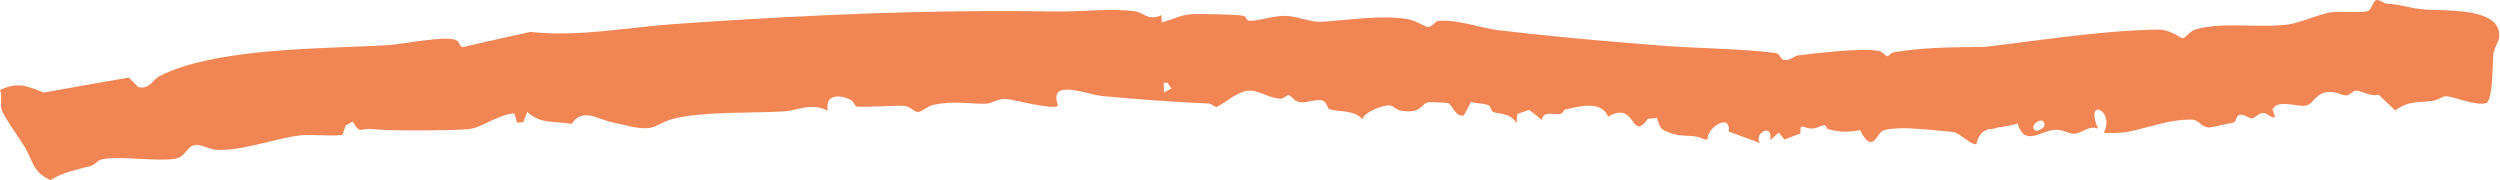 <?xml version="1.0" encoding="UTF-8"?> <svg xmlns="http://www.w3.org/2000/svg" viewBox="0 0 308.764 22.239" fill="none"><path d="M293.495 0.013C293.865 -0.085 294.39 0.431 294.827 0.457C296.653 0.57 297.33 0.928 298.981 1.129C301.432 1.426 308.679 0.745 308.676 4.348C308.676 4.348 308.676 4.348 308.676 4.348C308.676 4.384 308.676 4.419 308.674 4.455C308.649 5.142 308.032 5.891 307.942 6.668C307.849 7.444 307.919 12.458 307.045 12.74C305.776 13.112 302.736 11.827 302.059 11.885C301.597 11.925 301.027 12.381 300.438 12.463C298.534 12.726 297.537 12.395 295.829 13.638C295.139 12.988 294.452 12.338 293.763 11.689C292.868 11.995 291.512 11.142 290.967 11.193C290.52 11.235 290.265 11.753 289.801 11.781C289.279 11.814 288.477 11.264 287.53 11.357C285.979 11.507 285.716 12.857 284.792 13.04C283.83 13.229 282.321 12.52 281.105 13.016C280.952 13.167 280.803 13.318 280.653 13.469C280.77 13.802 280.885 14.134 281 14.467C280.388 14.634 280.111 13.954 279.544 13.953C278.877 13.953 278.552 14.611 278.105 14.619C277.742 14.625 277.228 14.116 276.756 14.162C276.064 14.226 276.241 14.975 275.874 15.126C275.791 15.159 274.92 15.326 274.14 15.474L274.32 15.465C273.671 15.602 273.093 15.722 273.026 15.729C271.837 15.832 271.69 14.809 270.728 14.78C268.097 14.702 265.472 15.721 263.089 16.219C262.034 16.441 260.895 16.471 259.819 16.395C261.3 13.624 257.373 11.892 259.127 15.888C257.883 15.404 257.136 16.589 255.999 16.505C255.27 16.449 254.705 15.927 253.676 16.044C251.837 16.255 250.041 18.097 249.181 15.239C248.061 15.652 246.988 15.609 246.175 15.905C246.067 15.914 245.744 15.954 245.635 15.952C244.93 16.131 244.373 16.578 244.093 17.794C243.575 17.979 242.07 16.525 241.42 16.359C240.83 16.201 236.112 15.83 235.334 15.829C234.563 15.837 233.209 15.867 232.571 16.125C231.775 16.445 231.301 19.164 229.722 16.072C228.522 16.297 227.872 16.322 227.019 16.2C226.682 16.151 226.306 16.077 225.851 15.982C225.564 15.921 225.527 15.455 225.36 15.457C225.013 15.464 224.443 15.819 223.833 15.87C222.831 15.952 222.252 14.971 222.375 16.473C221.717 16.73 221.053 16.985 220.39 17.238C220.158 16.948 219.92 16.658 219.692 16.368C219.339 16.684 218.981 16.998 218.626 17.313C219.052 15.143 216.556 16.406 217.351 17.66C216.067 17.198 214.787 16.728 213.514 16.248C213.75 13.786 210.71 15.886 210.911 17.233C210.764 17.227 210.616 17.22 210.468 17.213C209.201 16.511 207.992 16.999 206.438 16.478C204.888 15.954 205.05 15.719 204.642 14.557C204.271 14.599 203.898 14.641 203.526 14.682C201.726 17.175 201.934 13.824 200.019 13.911C199.645 13.927 199.191 14.071 198.618 14.408C197.744 12.366 195.082 13.13 193.31 13.532C193.106 13.579 193.061 13.956 192.785 14.044C192.106 14.253 190.525 13.585 190.443 14.809C189.917 14.394 189.386 13.977 188.864 13.562C188.376 13.732 187.893 13.903 187.406 14.073C187.366 14.454 187.327 14.834 187.287 15.215C186.506 13.816 184.988 14.156 184.31 13.772C184.176 13.694 184.193 13.165 183.769 12.976C183.269 12.751 182.289 12.808 181.682 12.582C181.387 13.141 181.091 13.699 180.794 14.258C179.665 14.467 179.415 12.894 178.785 12.715C178.67 12.682 176.522 12.602 176.412 12.627C175.451 12.809 175.61 14.135 172.923 13.644C172.435 13.556 172.094 13.074 171.653 13.024C170.879 12.932 168.493 13.807 168.243 14.748C167.4 13.496 164.838 13.836 164.137 13.455C163.921 13.337 163.909 12.575 163.227 12.377C162.9 12.281 162.237 12.438 161.598 12.549C161.191 12.622 160.795 12.675 160.516 12.622C159.764 12.477 159.529 11.828 159.195 11.768C158.88 11.713 158.564 12.215 158.127 12.194C156.782 12.121 155.583 11.247 154.507 11.194C152.959 11.116 151.543 12.599 150.221 13.239C149.904 13.131 149.599 12.795 149.262 12.783C145.082 12.619 140.38 12.247 136.187 11.867C134.244 11.688 129.406 9.578 130.675 13.046C129.997 13.643 125.084 12.226 124.145 12.206C123.209 12.184 122.467 12.804 121.731 12.813C119.512 12.842 117.946 12.399 115.248 12.956C114.551 13.101 113.808 13.841 113.396 13.836C112.9 13.828 112.357 13.123 111.712 13.084C110.177 12.996 107.312 13.265 105.841 13.166C105.571 13.146 105.466 12.524 105.078 12.336C103.569 11.598 101.883 11.697 102.221 13.682C100.279 12.589 98.523 13.659 96.751 13.767C95.688 13.83 94.373 13.855 92.974 13.881C89.405 13.946 85.236 14.038 82.922 14.741C80.881 15.361 80.984 16.247 77.922 15.628C77.248 15.492 76.559 15.297 75.738 15.137C73.801 14.762 71.956 13.219 70.617 15.295C68.463 14.913 66.812 15.393 65.113 13.81C64.957 14.23 64.804 14.65 64.646 15.07C64.386 15.099 64.126 15.129 63.868 15.158C63.758 14.776 63.649 14.394 63.539 14.012C61.665 14.046 59.434 15.829 57.865 15.951C55.236 16.145 48.395 16.181 45.845 15.94C44.49 15.807 44.51 16.643 43.562 15.026C43.28 15.177 42.995 15.329 42.711 15.482C42.567 15.875 42.425 16.269 42.283 16.662C41.335 16.78 40.264 16.726 39.226 16.692C38.4 16.666 37.599 16.651 36.885 16.743C33.933 17.119 29.658 18.733 26.611 18.487C25.845 18.424 24.808 17.794 24.084 17.909C23.027 18.077 22.96 19.384 21.626 19.609C19.329 19.993 14.795 19.202 12.625 19.674C11.98 19.813 11.756 20.334 11.316 20.458C9.471 20.983 7.921 21.202 6.239 22.233C4.097 21.346 3.999 19.754 3.131 18.276C2.474 17.161 0.608 14.636 0.233 13.626C-0.03 12.916 0.332 11.885 -0 11.111C2.219 10.073 3.319 10.617 5.404 11.435C8.894 10.804 12.398 10.18 15.907 9.582C16.296 9.973 16.687 10.364 17.075 10.756C17.075 10.757 17.075 10.758 17.075 10.759C18.503 11.058 18.901 9.833 19.59 9.464C23.827 7.191 31.179 6.378 37.942 6.021C41.722 5.816 45.31 5.745 48.103 5.564C49.775 5.447 55.163 4.342 56.374 4.973C56.687 5.136 56.828 5.816 57.147 5.819C59.934 5.171 62.72 4.546 65.523 3.939C71.401 4.601 77.354 3.388 83.206 2.975C86.35 2.753 89.492 2.547 92.629 2.363C105.268 1.626 117.82 1.202 130.306 1.42C133.318 1.474 137.144 1.002 140.092 1.385C141.326 1.544 141.81 2.659 143.447 1.867C143.458 2.166 143.469 2.464 143.48 2.762C144.896 2.431 145.807 1.773 147.4 1.743C148.731 1.717 152.264 1.774 153.443 1.929C154.053 2.006 153.807 2.555 154.373 2.572C155.356 2.595 157.468 1.902 158.818 1.959C159.718 1.996 161.064 2.403 162.072 2.598C162.445 2.669 162.772 2.711 163.022 2.699C166.408 2.537 170.194 1.815 173.794 2.346C174.789 2.493 176.019 3.318 176.328 3.324C176.949 3.334 177.188 2.651 177.602 2.596C179.738 2.32 182.911 3.465 184.931 3.712C190.189 4.342 195.633 4.856 200.748 5.277C202.078 5.386 203.402 5.49 204.712 5.599C208.722 5.953 215.452 6.015 219.203 6.537C220.013 6.652 219.796 7.421 220.478 7.42C221.235 7.419 221.641 6.897 221.992 6.852C223.142 6.706 224.952 6.493 226.769 6.34C228.802 6.171 230.857 6.073 232.076 6.293C232.518 6.373 232.865 6.958 233.127 6.942C233.256 6.936 233.539 6.509 233.948 6.444C237.607 5.87 240.274 5.86 244.134 5.802C244.509 5.798 244.892 5.792 245.278 5.787L244.754 5.833C251.75 5.035 259.406 3.762 266.511 3.655C268.137 3.633 269.331 4.75 269.549 4.723C270.038 4.668 270.323 3.846 271.31 3.586C272.029 3.402 272.776 3.286 273.588 3.208C273.613 3.206 273.691 3.205 273.715 3.202C276.688 2.992 280.061 3.384 282.576 3.028C284.158 2.805 286.323 1.762 287.88 1.523C289.124 1.33 292.061 1.71 292.611 1.262C292.943 0.99 293.093 0.123 293.495 0.013ZM252.504 15.491C252.579 14.088 250.436 15.476 251.365 16.124C251.577 16.269 252.487 15.854 252.504 15.491ZM143.722 10.223C143.734 10.619 143.747 11.015 143.76 11.411C144.062 11.253 144.373 11.095 144.68 10.937C144.514 10.695 144.349 10.453 144.183 10.212C144.027 10.216 143.875 10.219 143.722 10.223Z" fill="#F18654"></path></svg> 